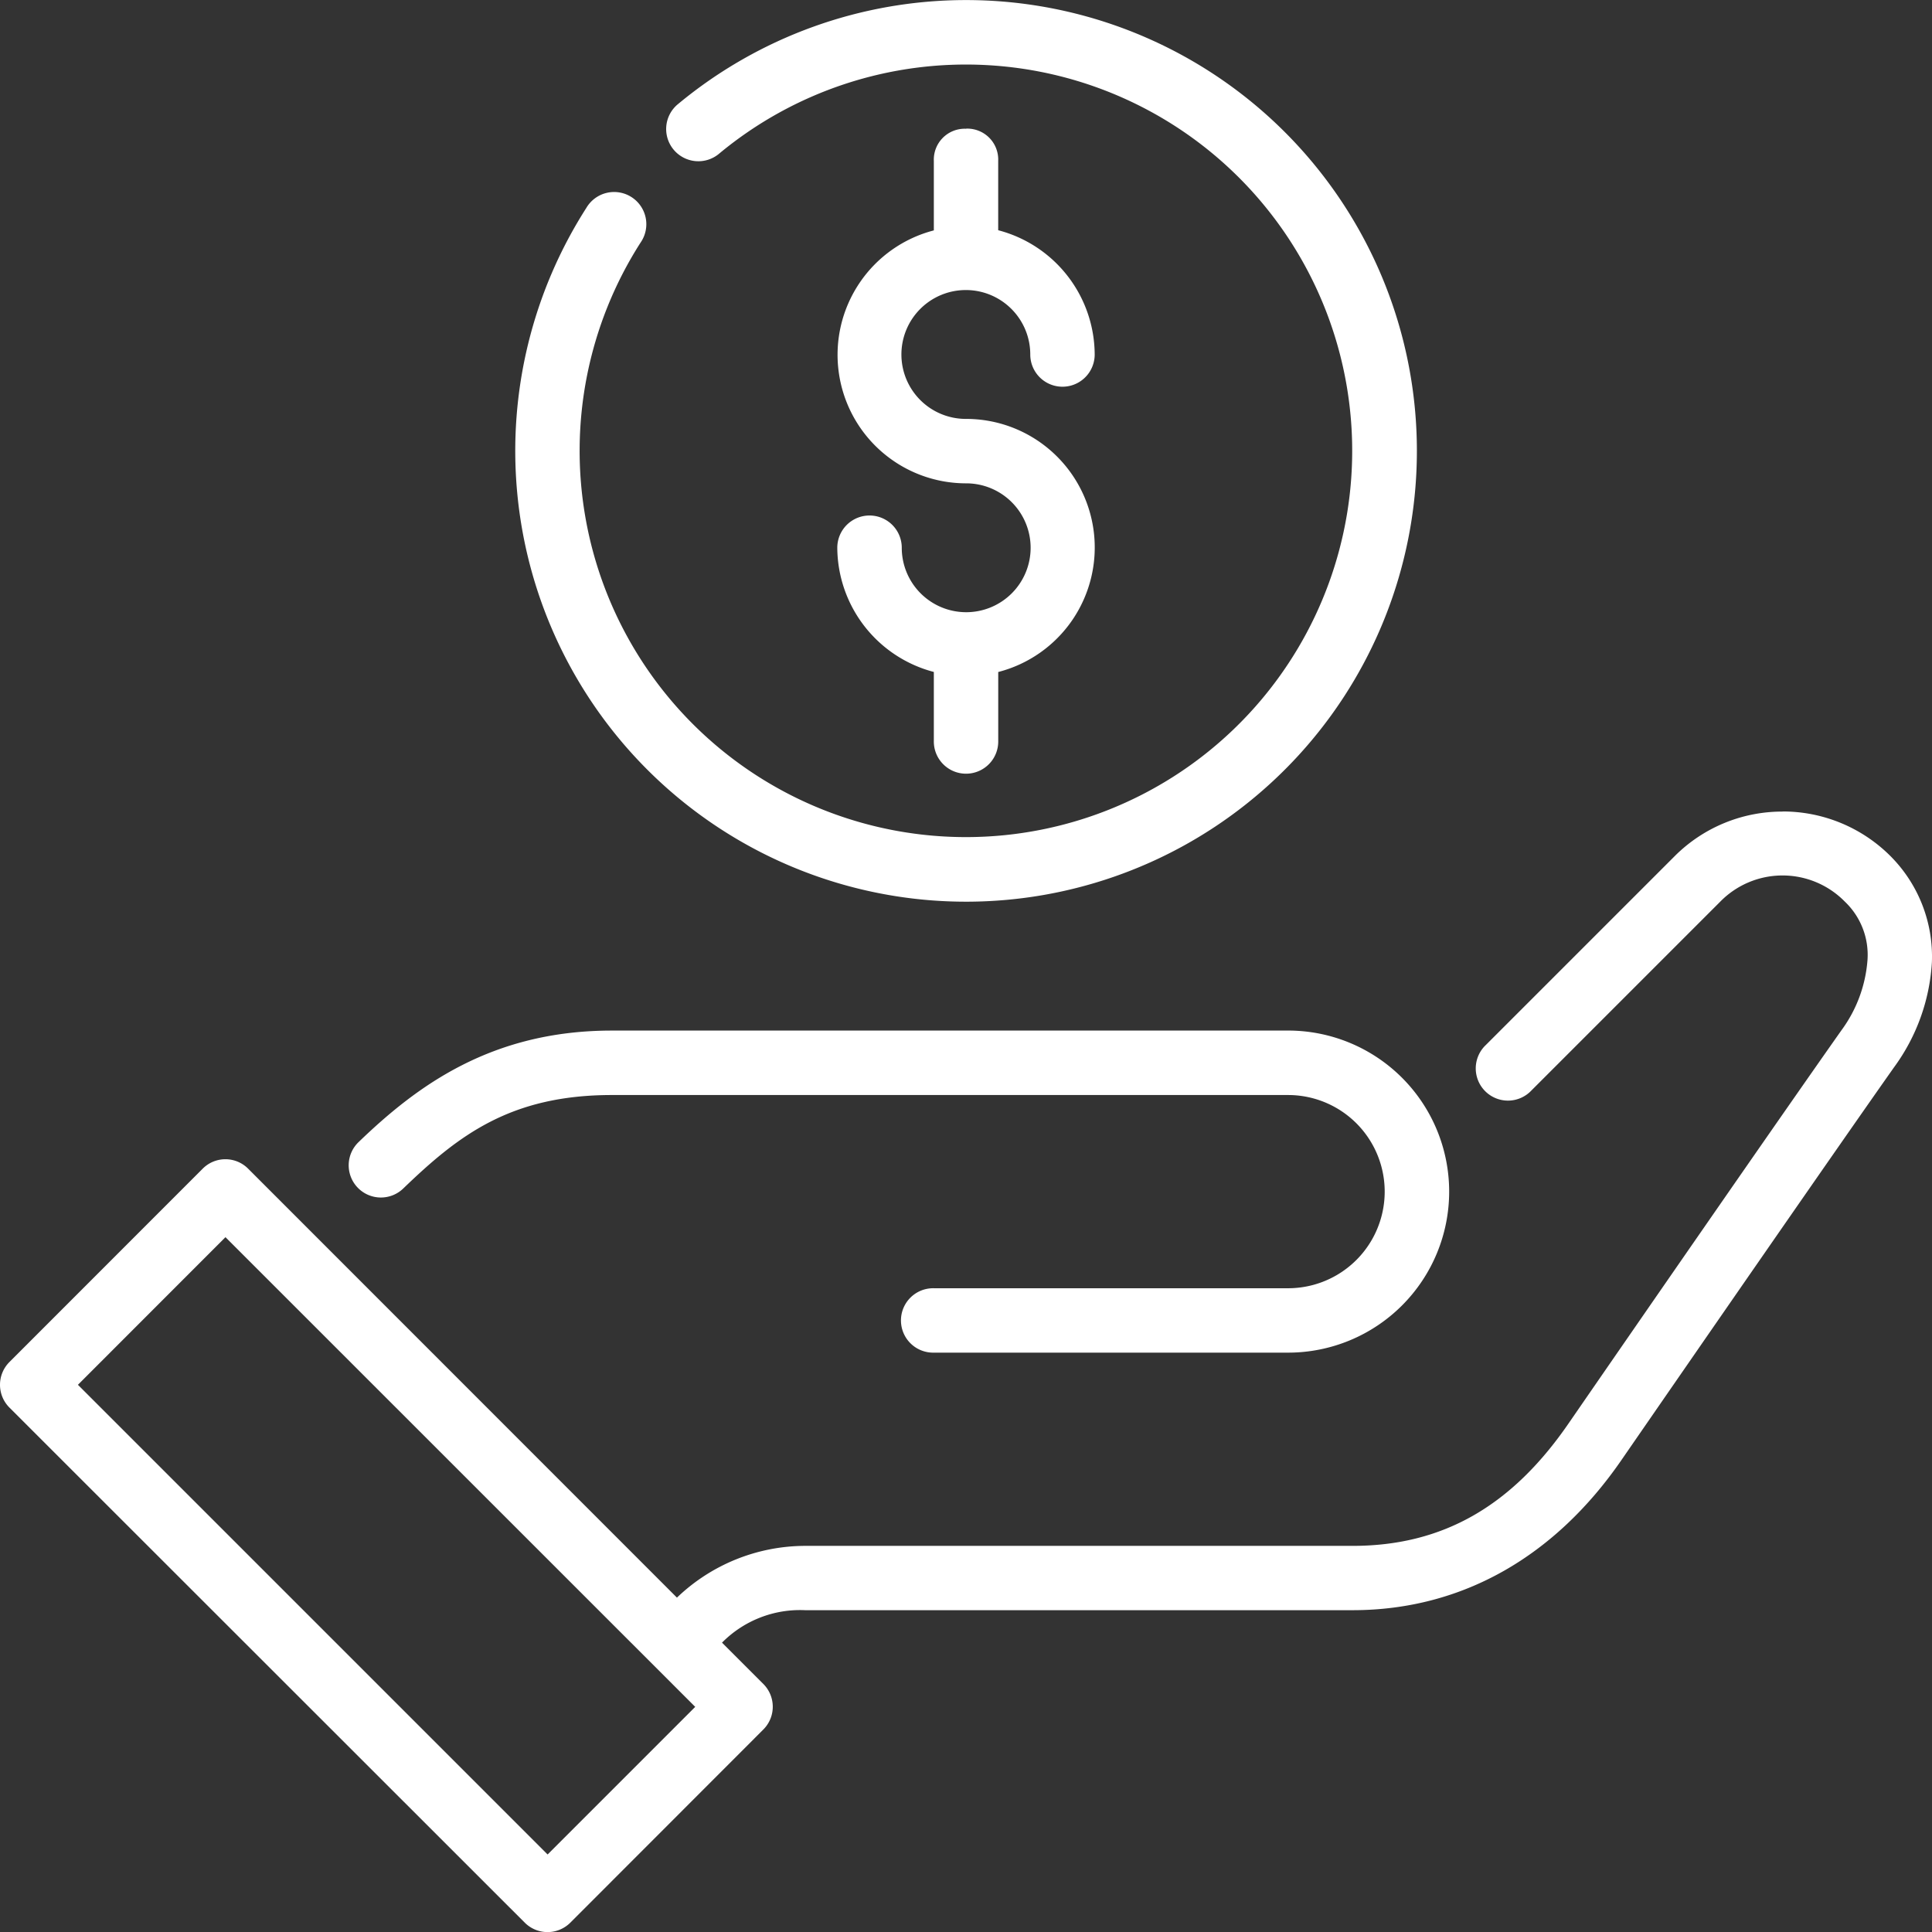 <svg xmlns="http://www.w3.org/2000/svg" width="114.571" height="114.576" viewBox="0 0 114.571 114.576">
  <rect x="0" y="0" width="114.571" height="114.576" fill="#333333" stroke="none"/>
  <path id="Path_44" data-name="Path 44" d="M57.817,280.6a26.739,26.739,0,0,0-17.063,6.154,1.91,1.91,0,1,0,2.439,2.939,22.907,22.907,0,1,1-4.677,5.289,1.91,1.91,0,1,0-3.215-2.058A26.734,26.734,0,1,0,57.817,280.6Zm0,7.631a1.834,1.834,0,0,0-1.91,1.91v4.118a7.622,7.622,0,0,0,1.917,15,3.821,3.821,0,1,1-3.819,3.819,1.911,1.911,0,0,0-3.823,0,7.662,7.662,0,0,0,5.725,7.366v4.08a1.91,1.91,0,1,0,3.819,0v-4.077a7.625,7.625,0,0,0-1.9-15.009,3.821,3.821,0,1,1,3.8-3.819,1.91,1.91,0,1,0,3.82,0,7.651,7.651,0,0,0-5.722-7.37v-4.114a1.834,1.834,0,0,0-1.91-1.91Zm48.419,40.493a9.012,9.012,0,0,0-6.393,2.641l-11.2,11.2a1.91,1.91,0,1,0,2.7,2.7l11.2-11.2a5.172,5.172,0,0,1,7.389,0,4.355,4.355,0,0,1,1.343,3.461,8.039,8.039,0,0,1-1.552,4.177c-3.65,5.176-11.826,17-16.2,23.341-3.354,4.858-7.423,7.225-12.785,7.225H48.273a11.016,11.016,0,0,0-7.6,3.069L15.243,349.9a1.9,1.9,0,0,0-2.693,0L1.092,361.363a1.91,1.91,0,0,0,0,2.708l30.561,30.546a1.91,1.91,0,0,0,2.693,0L45.8,383.155a1.91,1.91,0,0,0,0-2.693l-2.454-2.454a6.5,6.5,0,0,1,4.923-1.925H80.736c6.561,0,12.041-3.248,15.926-8.873,4.374-6.335,12.561-18.18,16.179-23.311a11.672,11.672,0,0,0,2.253-6.24,8.433,8.433,0,0,0-2.462-6.3,9.022,9.022,0,0,0-6.4-2.641ZM36.815,341.711c-7.131,0-11.545,3.264-15.008,6.6a1.91,1.91,0,1,0,2.648,2.753c3.245-3.123,6.326-5.531,12.36-5.531h40.1a5.729,5.729,0,0,1,0,11.458H55.911a1.91,1.91,0,1,0,0,3.819H76.917a9.548,9.548,0,1,0,0-19.1ZM13.9,353.963l27.857,27.853-8.754,8.754L5.15,362.717Z" transform="translate(-0.529 -280.596)" fill="#fff"/>
</svg>
